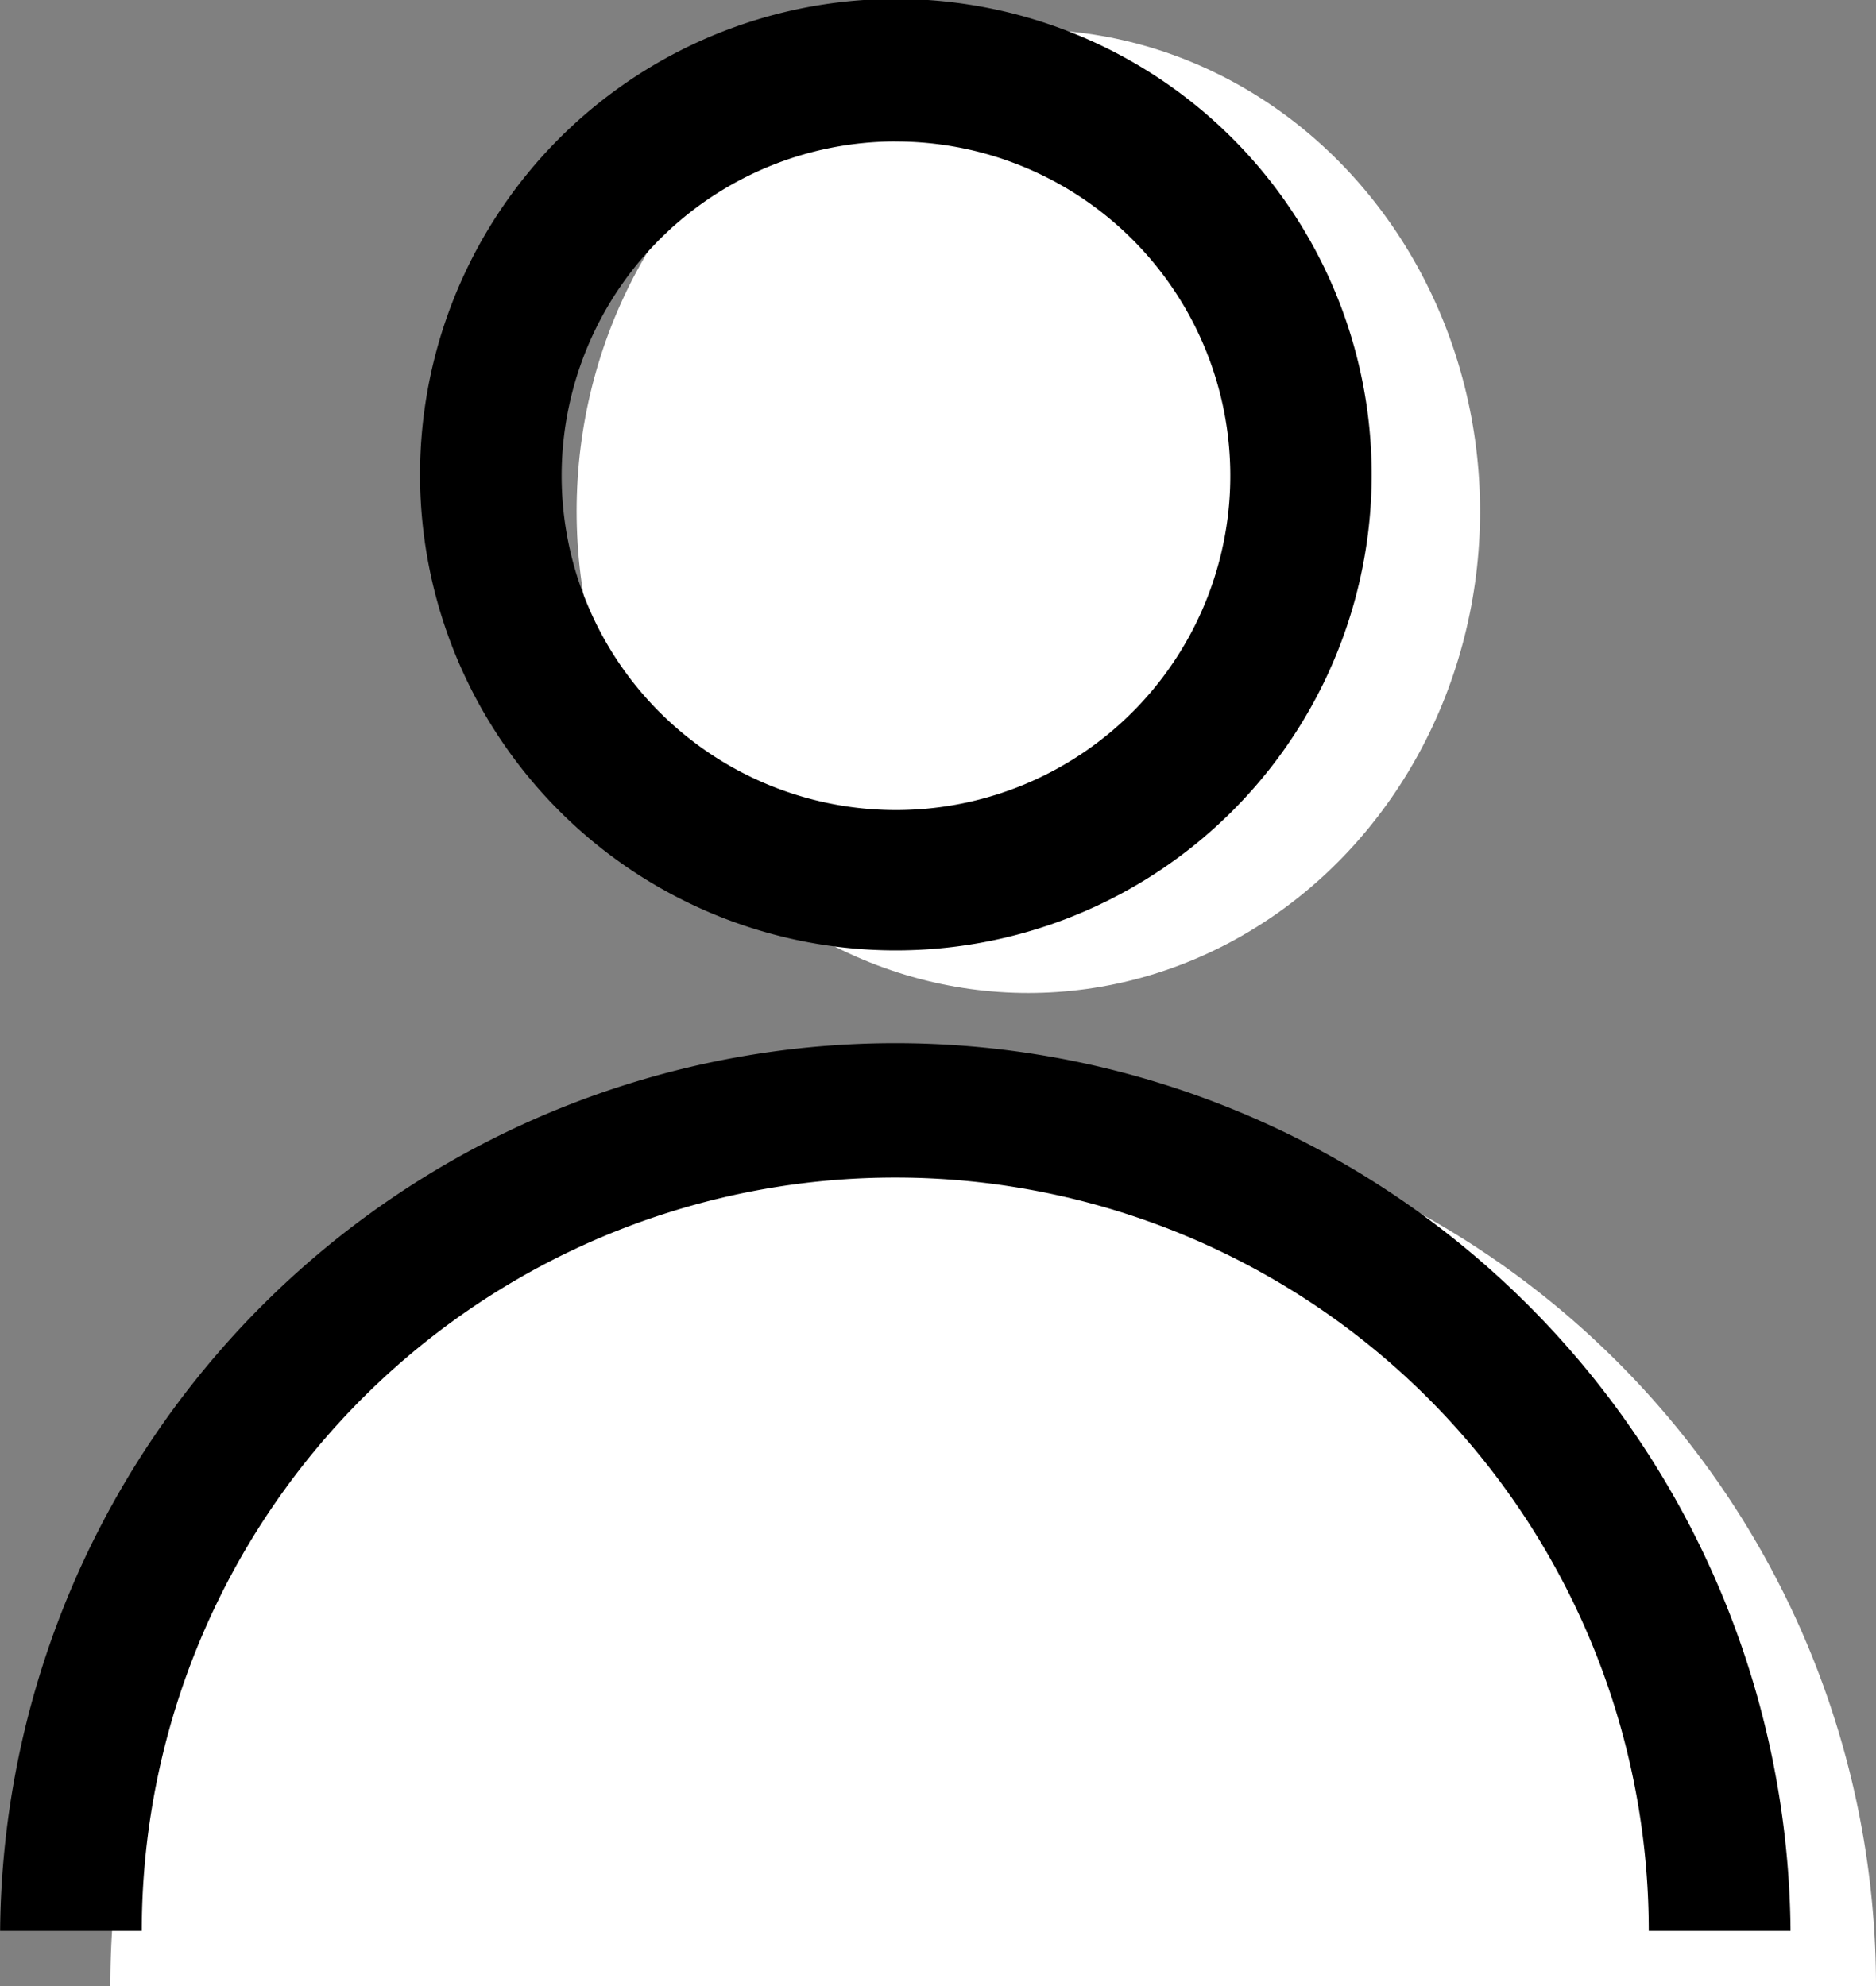<svg xmlns="http://www.w3.org/2000/svg" width="31.148" height="32.981" viewBox="0 0 31.148 32.981">
  <rect x="0" y="0" width="31.148" height="32.981" fill="#808080" stroke="none"/>
  <defs>
    <style>
      .cls-1 {
        fill: #fff;
      }
    </style>
  </defs>
  <g id="グループ_411" data-name="グループ 411" transform="translate(-292 -808)">
    <g id="グループ_410" data-name="グループ 410" transform="translate(293.832 808.916)">
      <ellipse id="楕円形_123" data-name="楕円形 123" class="cls-1" cx="7.5" cy="8" rx="7.5" ry="8" transform="translate(7.742 -0.426)"/>
      <path id="パス_535" data-name="パス 535" class="cls-1" d="M14.658,0A14.658,14.658,0,0,1,29.316,14.658H0A14.658,14.658,0,0,1,14.658,0Z" transform="translate(0 17.406)"/>
    </g>
    <g id="np_user_856030_000000" transform="translate(292 808)">
      <path id="パス_533" data-name="パス 533" d="M33.282,15.783a7.9,7.9,0,1,0-5.576-2.314,7.895,7.895,0,0,0,5.576,2.314Zm0-13.432a5.551,5.551,0,1,1-3.914,1.627A5.541,5.541,0,0,1,33.282,2.35Z" transform="translate(-18.418 -0.001)"/>
      <path id="パス_534" data-name="パス 534" d="M6,68.509a12.51,12.51,0,1,1,25.021,0h2.354a14.864,14.864,0,0,0-29.727,0Z" transform="translate(-3.646 -36.444)"/>
    </g>
  </g>
</svg>
